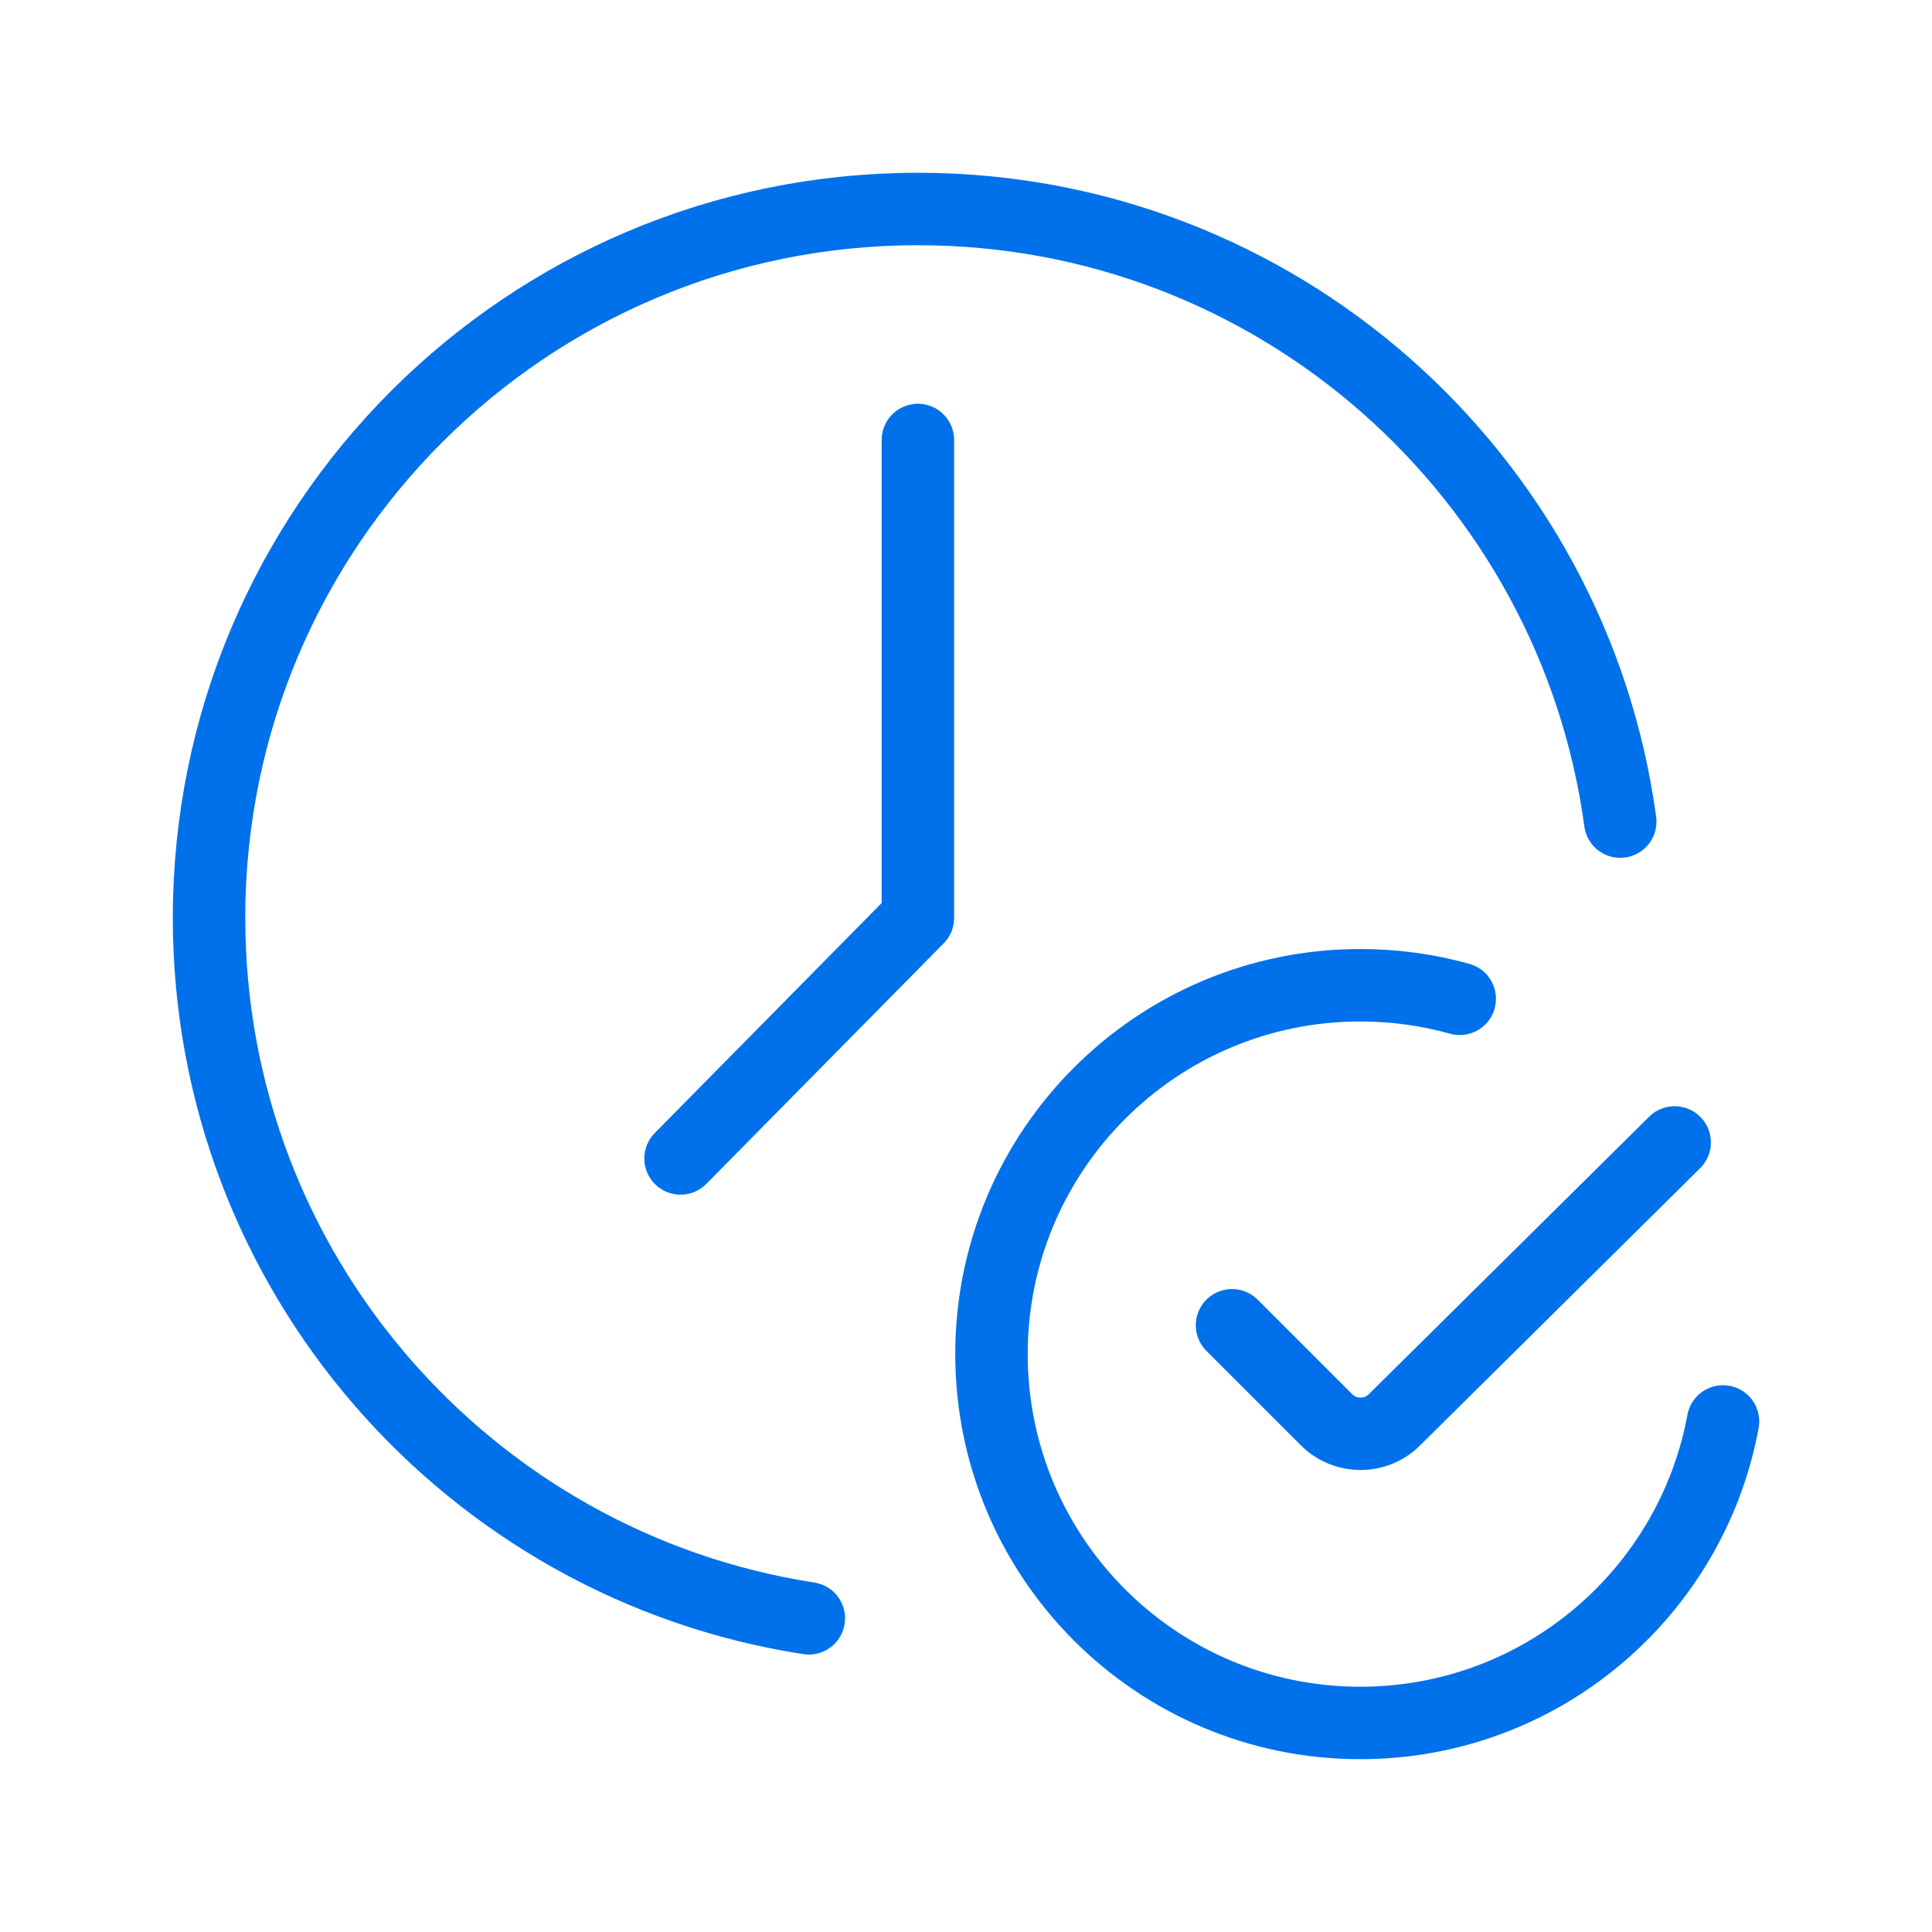 <svg width="80" height="80" viewBox="0 0 80 80" fill="none" xmlns="http://www.w3.org/2000/svg">
<path d="M33.492 67.012C19.426 64.84 8.656 52.68 8.656 38.005C8.656 21.795 21.797 8.654 38.008 8.654C52.867 8.654 65.147 19.695 67.091 34.021" stroke="#0071EA" stroke-width="3" stroke-miterlimit="10" stroke-linecap="round" stroke-linejoin="round"/>
<path d="M38.008 18.219V38.008L28.18 47.969" stroke="#0071EA" stroke-width="3" stroke-miterlimit="10" stroke-linecap="round" stroke-linejoin="round"/>
<path d="M71.347 58.859C70.037 65.963 63.811 71.344 56.328 71.344C47.893 71.344 41.055 64.506 41.055 56.07C41.055 47.635 47.893 40.797 56.328 40.797C57.755 40.797 59.136 40.992 60.445 41.358" stroke="#0071EA" stroke-width="3" stroke-miterlimit="10" stroke-linecap="round"/>
<path d="M69.344 47.306L57.737 58.795C56.958 59.566 55.702 59.563 54.927 58.788L51.016 54.877" stroke="#0071EA" stroke-width="3" stroke-miterlimit="10" stroke-linecap="round" stroke-linejoin="round"/>
</svg>
